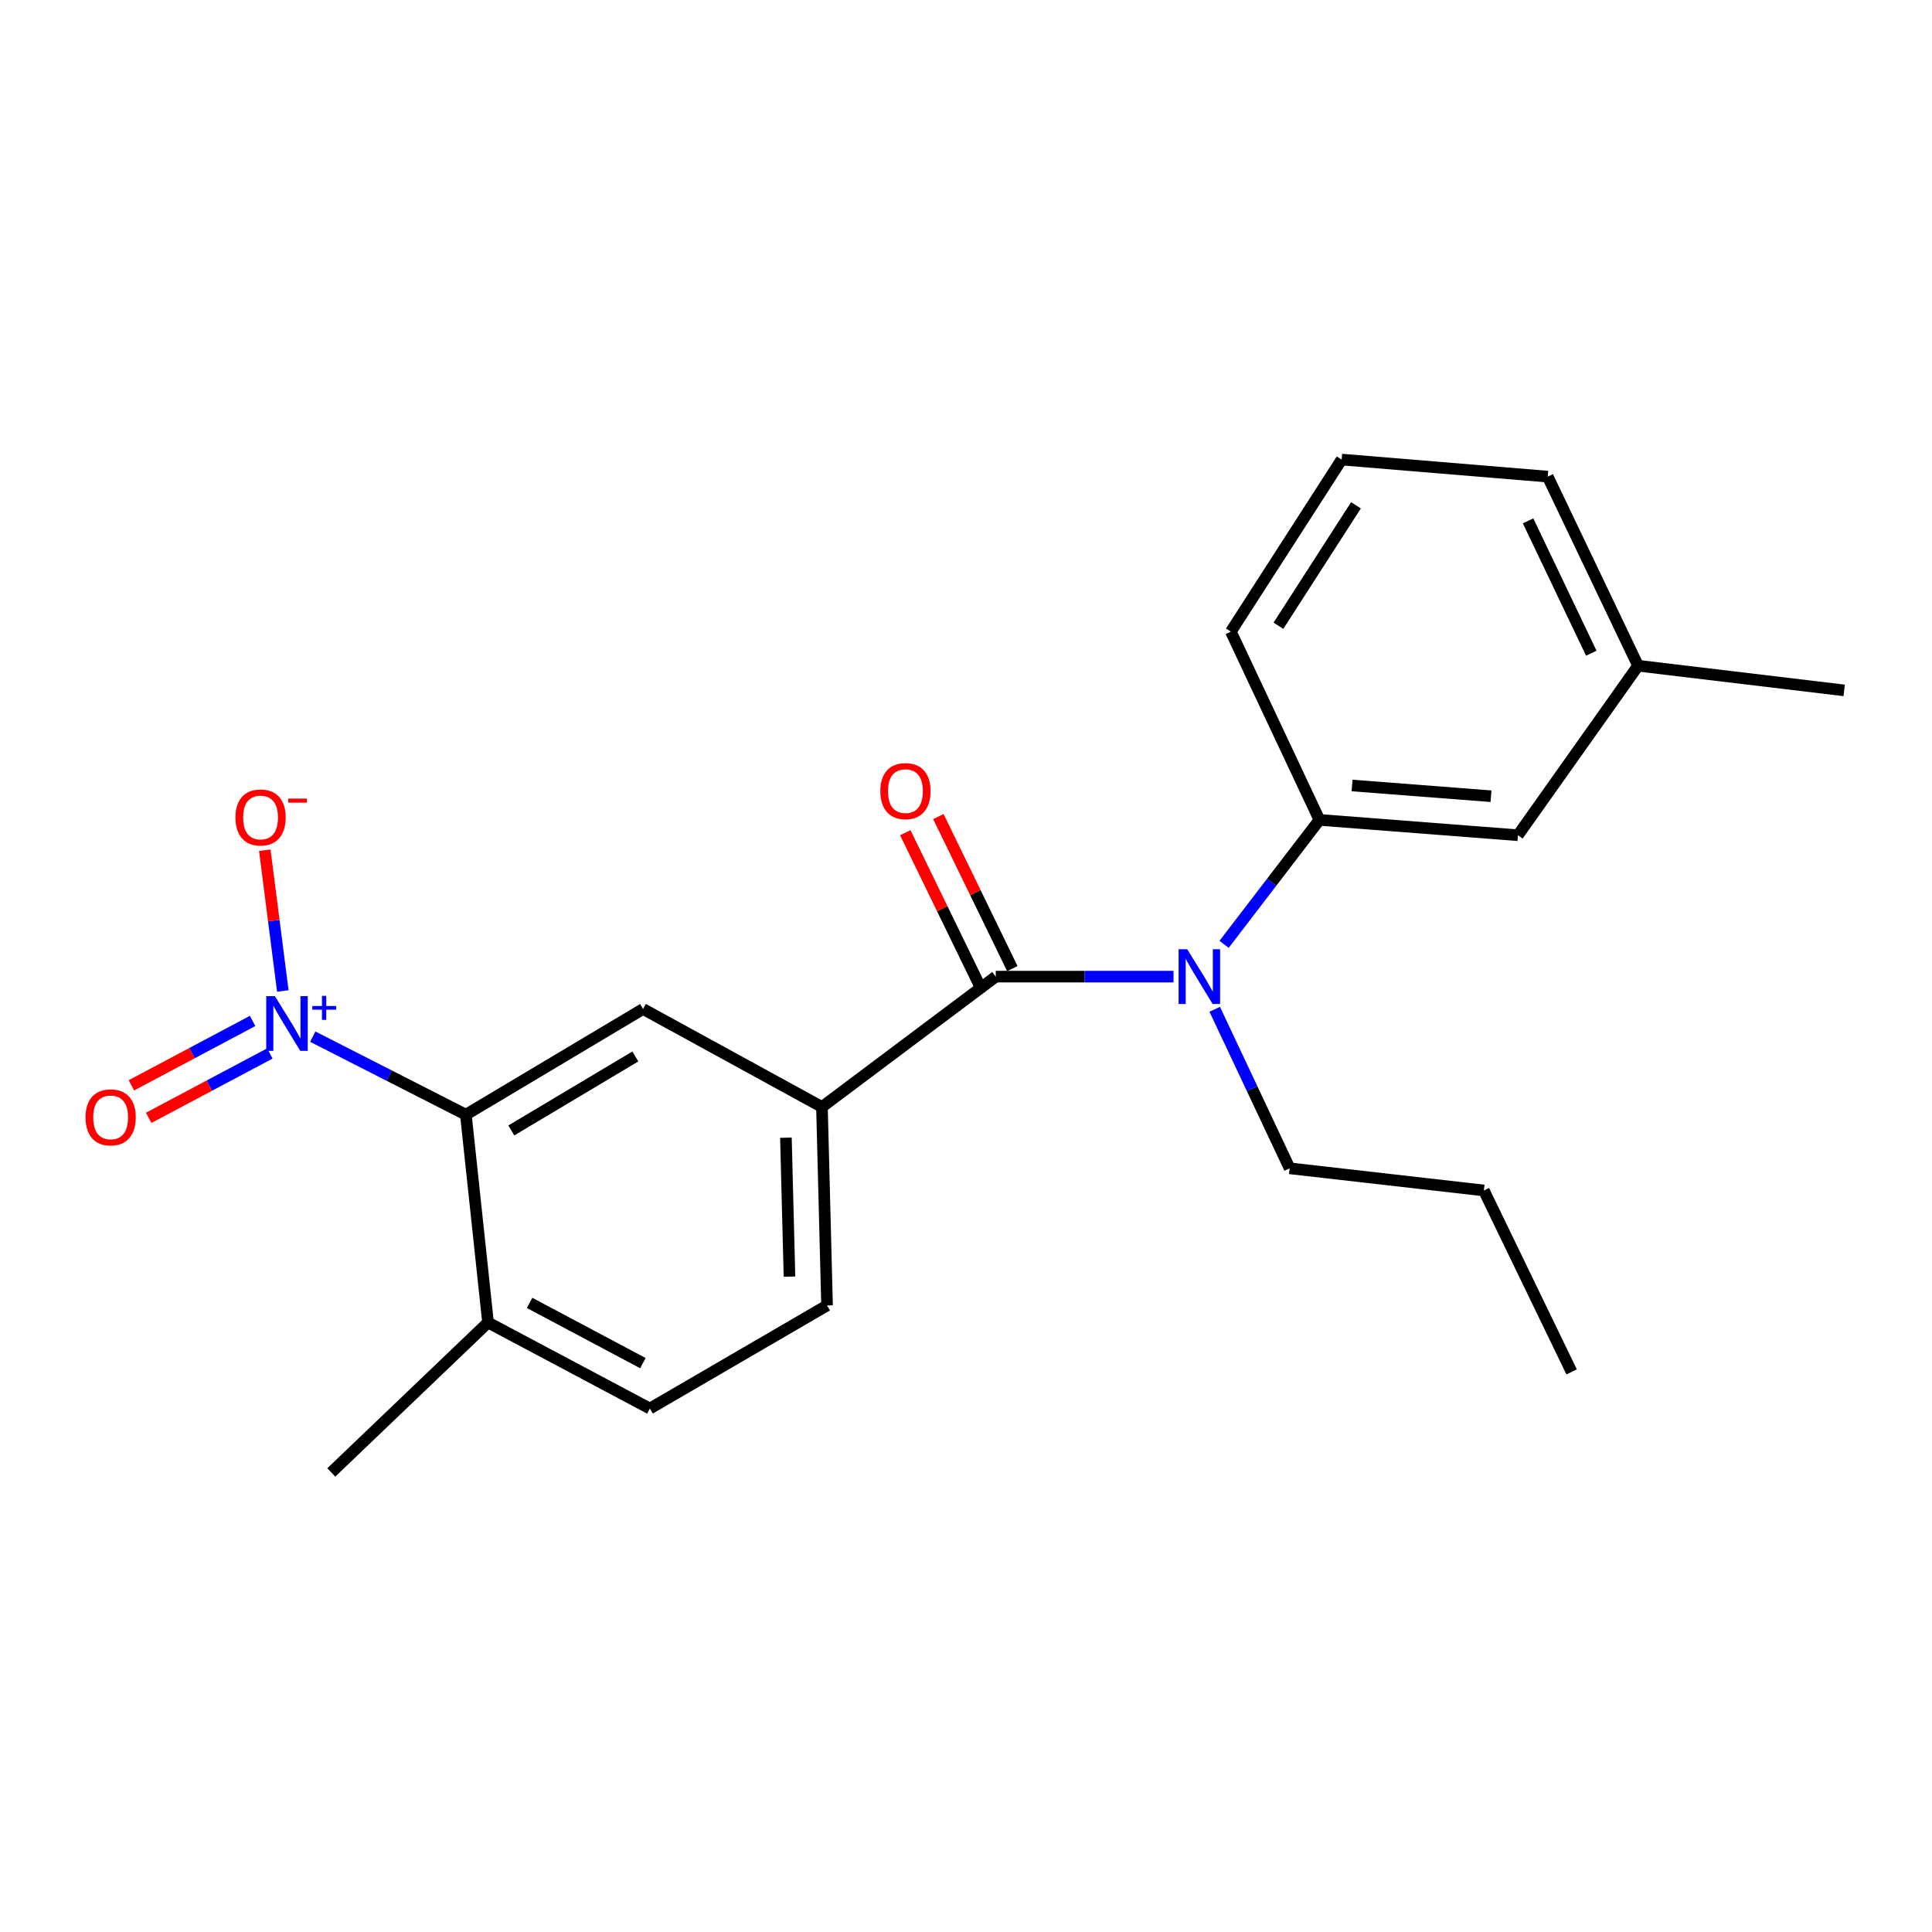 <?xml version='1.0' encoding='iso-8859-1'?>
<svg version='1.1' baseProfile='full'
              xmlns='http://www.w3.org/2000/svg'
                      xmlns:rdkit='http://www.rdkit.org/xml'
                      xmlns:xlink='http://www.w3.org/1999/xlink'
                  xml:space='preserve'
width='1000px' height='1000px' viewBox='0 0 1000 1000'>
<!-- END OF HEADER -->
<rect style='opacity:1.0;fill:#FFFFFF;stroke:none' width='1000' height='1000' x='0' y='0'> </rect>
<path class='bond-1' d='M 161.882,536.567 L 201.506,556.764' style='fill:none;fill-rule:evenodd;stroke:#0000FF;stroke-width:6px;stroke-linecap:butt;stroke-linejoin:miter;stroke-opacity:1' />
<path class='bond-1' d='M 201.506,556.764 L 241.129,576.961' style='fill:none;fill-rule:evenodd;stroke:#000000;stroke-width:6px;stroke-linecap:butt;stroke-linejoin:miter;stroke-opacity:1' />
<path class='bond-6' d='M 146.384,512.918 L 141.716,476.491' style='fill:none;fill-rule:evenodd;stroke:#0000FF;stroke-width:6px;stroke-linecap:butt;stroke-linejoin:miter;stroke-opacity:1' />
<path class='bond-6' d='M 141.716,476.491 L 137.048,440.065' style='fill:none;fill-rule:evenodd;stroke:#FF0000;stroke-width:6px;stroke-linecap:butt;stroke-linejoin:miter;stroke-opacity:1' />
<path class='bond-7' d='M 130.75,528.434 L 99.378,545.102' style='fill:none;fill-rule:evenodd;stroke:#0000FF;stroke-width:6px;stroke-linecap:butt;stroke-linejoin:miter;stroke-opacity:1' />
<path class='bond-7' d='M 99.378,545.102 L 68.007,561.77' style='fill:none;fill-rule:evenodd;stroke:#FF0000;stroke-width:6px;stroke-linecap:butt;stroke-linejoin:miter;stroke-opacity:1' />
<path class='bond-7' d='M 139.69,545.261 L 108.319,561.929' style='fill:none;fill-rule:evenodd;stroke:#0000FF;stroke-width:6px;stroke-linecap:butt;stroke-linejoin:miter;stroke-opacity:1' />
<path class='bond-7' d='M 108.319,561.929 L 76.948,578.597' style='fill:none;fill-rule:evenodd;stroke:#FF0000;stroke-width:6px;stroke-linecap:butt;stroke-linejoin:miter;stroke-opacity:1' />
<path class='bond-0' d='M 515.404,505.505 L 425.443,572.97' style='fill:none;fill-rule:evenodd;stroke:#000000;stroke-width:6px;stroke-linecap:butt;stroke-linejoin:miter;stroke-opacity:1' />
<path class='bond-2' d='M 515.404,505.505 L 561.403,505.505' style='fill:none;fill-rule:evenodd;stroke:#000000;stroke-width:6px;stroke-linecap:butt;stroke-linejoin:miter;stroke-opacity:1' />
<path class='bond-2' d='M 561.403,505.505 L 607.403,505.505' style='fill:none;fill-rule:evenodd;stroke:#0000FF;stroke-width:6px;stroke-linecap:butt;stroke-linejoin:miter;stroke-opacity:1' />
<path class='bond-8' d='M 523.972,501.337 L 504.837,461.998' style='fill:none;fill-rule:evenodd;stroke:#000000;stroke-width:6px;stroke-linecap:butt;stroke-linejoin:miter;stroke-opacity:1' />
<path class='bond-8' d='M 504.837,461.998 L 485.702,422.658' style='fill:none;fill-rule:evenodd;stroke:#FF0000;stroke-width:6px;stroke-linecap:butt;stroke-linejoin:miter;stroke-opacity:1' />
<path class='bond-8' d='M 506.836,509.672 L 487.701,470.333' style='fill:none;fill-rule:evenodd;stroke:#000000;stroke-width:6px;stroke-linecap:butt;stroke-linejoin:miter;stroke-opacity:1' />
<path class='bond-8' d='M 487.701,470.333 L 468.567,430.993' style='fill:none;fill-rule:evenodd;stroke:#FF0000;stroke-width:6px;stroke-linecap:butt;stroke-linejoin:miter;stroke-opacity:1' />
<path class='bond-4' d='M 241.129,576.961 L 332.847,522.252' style='fill:none;fill-rule:evenodd;stroke:#000000;stroke-width:6px;stroke-linecap:butt;stroke-linejoin:miter;stroke-opacity:1' />
<path class='bond-4' d='M 264.649,585.119 L 328.851,546.823' style='fill:none;fill-rule:evenodd;stroke:#000000;stroke-width:6px;stroke-linecap:butt;stroke-linejoin:miter;stroke-opacity:1' />
<path class='bond-9' d='M 241.129,576.961 L 252.605,684.526' style='fill:none;fill-rule:evenodd;stroke:#000000;stroke-width:6px;stroke-linecap:butt;stroke-linejoin:miter;stroke-opacity:1' />
<path class='bond-5' d='M 633.584,488.79 L 658.262,456.581' style='fill:none;fill-rule:evenodd;stroke:#0000FF;stroke-width:6px;stroke-linecap:butt;stroke-linejoin:miter;stroke-opacity:1' />
<path class='bond-5' d='M 658.262,456.581 L 682.939,424.373' style='fill:none;fill-rule:evenodd;stroke:#000000;stroke-width:6px;stroke-linecap:butt;stroke-linejoin:miter;stroke-opacity:1' />
<path class='bond-14' d='M 628.74,522.407 L 648.127,563.562' style='fill:none;fill-rule:evenodd;stroke:#0000FF;stroke-width:6px;stroke-linecap:butt;stroke-linejoin:miter;stroke-opacity:1' />
<path class='bond-14' d='M 648.127,563.562 L 667.515,604.717' style='fill:none;fill-rule:evenodd;stroke:#000000;stroke-width:6px;stroke-linecap:butt;stroke-linejoin:miter;stroke-opacity:1' />
<path class='bond-3' d='M 425.443,572.97 L 332.847,522.252' style='fill:none;fill-rule:evenodd;stroke:#000000;stroke-width:6px;stroke-linecap:butt;stroke-linejoin:miter;stroke-opacity:1' />
<path class='bond-22' d='M 425.443,572.97 L 428.079,675.697' style='fill:none;fill-rule:evenodd;stroke:#000000;stroke-width:6px;stroke-linecap:butt;stroke-linejoin:miter;stroke-opacity:1' />
<path class='bond-22' d='M 406.79,588.868 L 408.635,660.777' style='fill:none;fill-rule:evenodd;stroke:#000000;stroke-width:6px;stroke-linecap:butt;stroke-linejoin:miter;stroke-opacity:1' />
<path class='bond-10' d='M 682.939,424.373 L 785.677,432.313' style='fill:none;fill-rule:evenodd;stroke:#000000;stroke-width:6px;stroke-linecap:butt;stroke-linejoin:miter;stroke-opacity:1' />
<path class='bond-10' d='M 699.818,406.566 L 771.734,412.124' style='fill:none;fill-rule:evenodd;stroke:#000000;stroke-width:6px;stroke-linecap:butt;stroke-linejoin:miter;stroke-opacity:1' />
<path class='bond-15' d='M 682.939,424.373 L 637.091,326.928' style='fill:none;fill-rule:evenodd;stroke:#000000;stroke-width:6px;stroke-linecap:butt;stroke-linejoin:miter;stroke-opacity:1' />
<path class='bond-12' d='M 252.605,684.526 L 336.383,729.061' style='fill:none;fill-rule:evenodd;stroke:#000000;stroke-width:6px;stroke-linecap:butt;stroke-linejoin:miter;stroke-opacity:1' />
<path class='bond-12' d='M 274.116,674.381 L 332.76,705.556' style='fill:none;fill-rule:evenodd;stroke:#000000;stroke-width:6px;stroke-linecap:butt;stroke-linejoin:miter;stroke-opacity:1' />
<path class='bond-17' d='M 252.605,684.526 L 171.473,762.132' style='fill:none;fill-rule:evenodd;stroke:#000000;stroke-width:6px;stroke-linecap:butt;stroke-linejoin:miter;stroke-opacity:1' />
<path class='bond-13' d='M 785.677,432.313 L 847.859,344.575' style='fill:none;fill-rule:evenodd;stroke:#000000;stroke-width:6px;stroke-linecap:butt;stroke-linejoin:miter;stroke-opacity:1' />
<path class='bond-11' d='M 428.079,675.697 L 336.383,729.061' style='fill:none;fill-rule:evenodd;stroke:#000000;stroke-width:6px;stroke-linecap:butt;stroke-linejoin:miter;stroke-opacity:1' />
<path class='bond-19' d='M 847.859,344.575 L 954.545,357.342' style='fill:none;fill-rule:evenodd;stroke:#000000;stroke-width:6px;stroke-linecap:butt;stroke-linejoin:miter;stroke-opacity:1' />
<path class='bond-23' d='M 847.859,344.575 L 801.111,246.697' style='fill:none;fill-rule:evenodd;stroke:#000000;stroke-width:6px;stroke-linecap:butt;stroke-linejoin:miter;stroke-opacity:1' />
<path class='bond-23' d='M 823.652,338.106 L 790.929,269.591' style='fill:none;fill-rule:evenodd;stroke:#000000;stroke-width:6px;stroke-linecap:butt;stroke-linejoin:miter;stroke-opacity:1' />
<path class='bond-20' d='M 667.515,604.717 L 768.04,616.182' style='fill:none;fill-rule:evenodd;stroke:#000000;stroke-width:6px;stroke-linecap:butt;stroke-linejoin:miter;stroke-opacity:1' />
<path class='bond-16' d='M 637.091,326.928 L 694.425,237.868' style='fill:none;fill-rule:evenodd;stroke:#000000;stroke-width:6px;stroke-linecap:butt;stroke-linejoin:miter;stroke-opacity:1' />
<path class='bond-16' d='M 661.713,323.884 L 701.847,261.541' style='fill:none;fill-rule:evenodd;stroke:#000000;stroke-width:6px;stroke-linecap:butt;stroke-linejoin:miter;stroke-opacity:1' />
<path class='bond-18' d='M 694.425,237.868 L 801.111,246.697' style='fill:none;fill-rule:evenodd;stroke:#000000;stroke-width:6px;stroke-linecap:butt;stroke-linejoin:miter;stroke-opacity:1' />
<path class='bond-21' d='M 768.04,616.182 L 813.465,710.091' style='fill:none;fill-rule:evenodd;stroke:#000000;stroke-width:6px;stroke-linecap:butt;stroke-linejoin:miter;stroke-opacity:1' />
<path  class='atom-0' d='M 142.284 515.608
L 151.564 530.608
Q 152.484 532.088, 153.964 534.768
Q 155.444 537.448, 155.524 537.608
L 155.524 515.608
L 159.284 515.608
L 159.284 543.928
L 155.404 543.928
L 145.444 527.528
Q 144.284 525.608, 143.044 523.408
Q 141.844 521.208, 141.484 520.528
L 141.484 543.928
L 137.804 543.928
L 137.804 515.608
L 142.284 515.608
' fill='#0000FF'/>
<path  class='atom-0' d='M 161.66 520.713
L 166.649 520.713
L 166.649 515.459
L 168.867 515.459
L 168.867 520.713
L 173.989 520.713
L 173.989 522.614
L 168.867 522.614
L 168.867 527.894
L 166.649 527.894
L 166.649 522.614
L 161.66 522.614
L 161.66 520.713
' fill='#0000FF'/>
<path  class='atom-3' d='M 614.517 491.345
L 623.797 506.345
Q 624.717 507.825, 626.197 510.505
Q 627.677 513.185, 627.757 513.345
L 627.757 491.345
L 631.517 491.345
L 631.517 519.665
L 627.637 519.665
L 617.677 503.265
Q 616.517 501.345, 615.277 499.145
Q 614.077 496.945, 613.717 496.265
L 613.717 519.665
L 610.037 519.665
L 610.037 491.345
L 614.517 491.345
' fill='#0000FF'/>
<path  class='atom-7' d='M 121.867 423.119
Q 121.867 416.319, 125.227 412.519
Q 128.587 408.719, 134.867 408.719
Q 141.147 408.719, 144.507 412.519
Q 147.867 416.319, 147.867 423.119
Q 147.867 429.999, 144.467 433.919
Q 141.067 437.799, 134.867 437.799
Q 128.627 437.799, 125.227 433.919
Q 121.867 430.039, 121.867 423.119
M 134.867 434.599
Q 139.187 434.599, 141.507 431.719
Q 143.867 428.799, 143.867 423.119
Q 143.867 417.559, 141.507 414.759
Q 139.187 411.919, 134.867 411.919
Q 130.547 411.919, 128.187 414.719
Q 125.867 417.519, 125.867 423.119
Q 125.867 428.839, 128.187 431.719
Q 130.547 434.599, 134.867 434.599
' fill='#FF0000'/>
<path  class='atom-7' d='M 149.187 413.342
L 158.875 413.342
L 158.875 415.454
L 149.187 415.454
L 149.187 413.342
' fill='#FF0000'/>
<path  class='atom-8' d='M 44.271 578.343
Q 44.271 571.543, 47.631 567.743
Q 50.991 563.943, 57.271 563.943
Q 63.551 563.943, 66.911 567.743
Q 70.271 571.543, 70.271 578.343
Q 70.271 585.223, 66.871 589.143
Q 63.471 593.023, 57.271 593.023
Q 51.031 593.023, 47.631 589.143
Q 44.271 585.263, 44.271 578.343
M 57.271 589.823
Q 61.591 589.823, 63.911 586.943
Q 66.271 584.023, 66.271 578.343
Q 66.271 572.783, 63.911 569.983
Q 61.591 567.143, 57.271 567.143
Q 52.951 567.143, 50.591 569.943
Q 48.271 572.743, 48.271 578.343
Q 48.271 584.063, 50.591 586.943
Q 52.951 589.823, 57.271 589.823
' fill='#FF0000'/>
<path  class='atom-9' d='M 455.656 409.474
Q 455.656 402.674, 459.016 398.874
Q 462.376 395.074, 468.656 395.074
Q 474.936 395.074, 478.296 398.874
Q 481.656 402.674, 481.656 409.474
Q 481.656 416.354, 478.256 420.274
Q 474.856 424.154, 468.656 424.154
Q 462.416 424.154, 459.016 420.274
Q 455.656 416.394, 455.656 409.474
M 468.656 420.954
Q 472.976 420.954, 475.296 418.074
Q 477.656 415.154, 477.656 409.474
Q 477.656 403.914, 475.296 401.114
Q 472.976 398.274, 468.656 398.274
Q 464.336 398.274, 461.976 401.074
Q 459.656 403.874, 459.656 409.474
Q 459.656 415.194, 461.976 418.074
Q 464.336 420.954, 468.656 420.954
' fill='#FF0000'/>
</svg>
